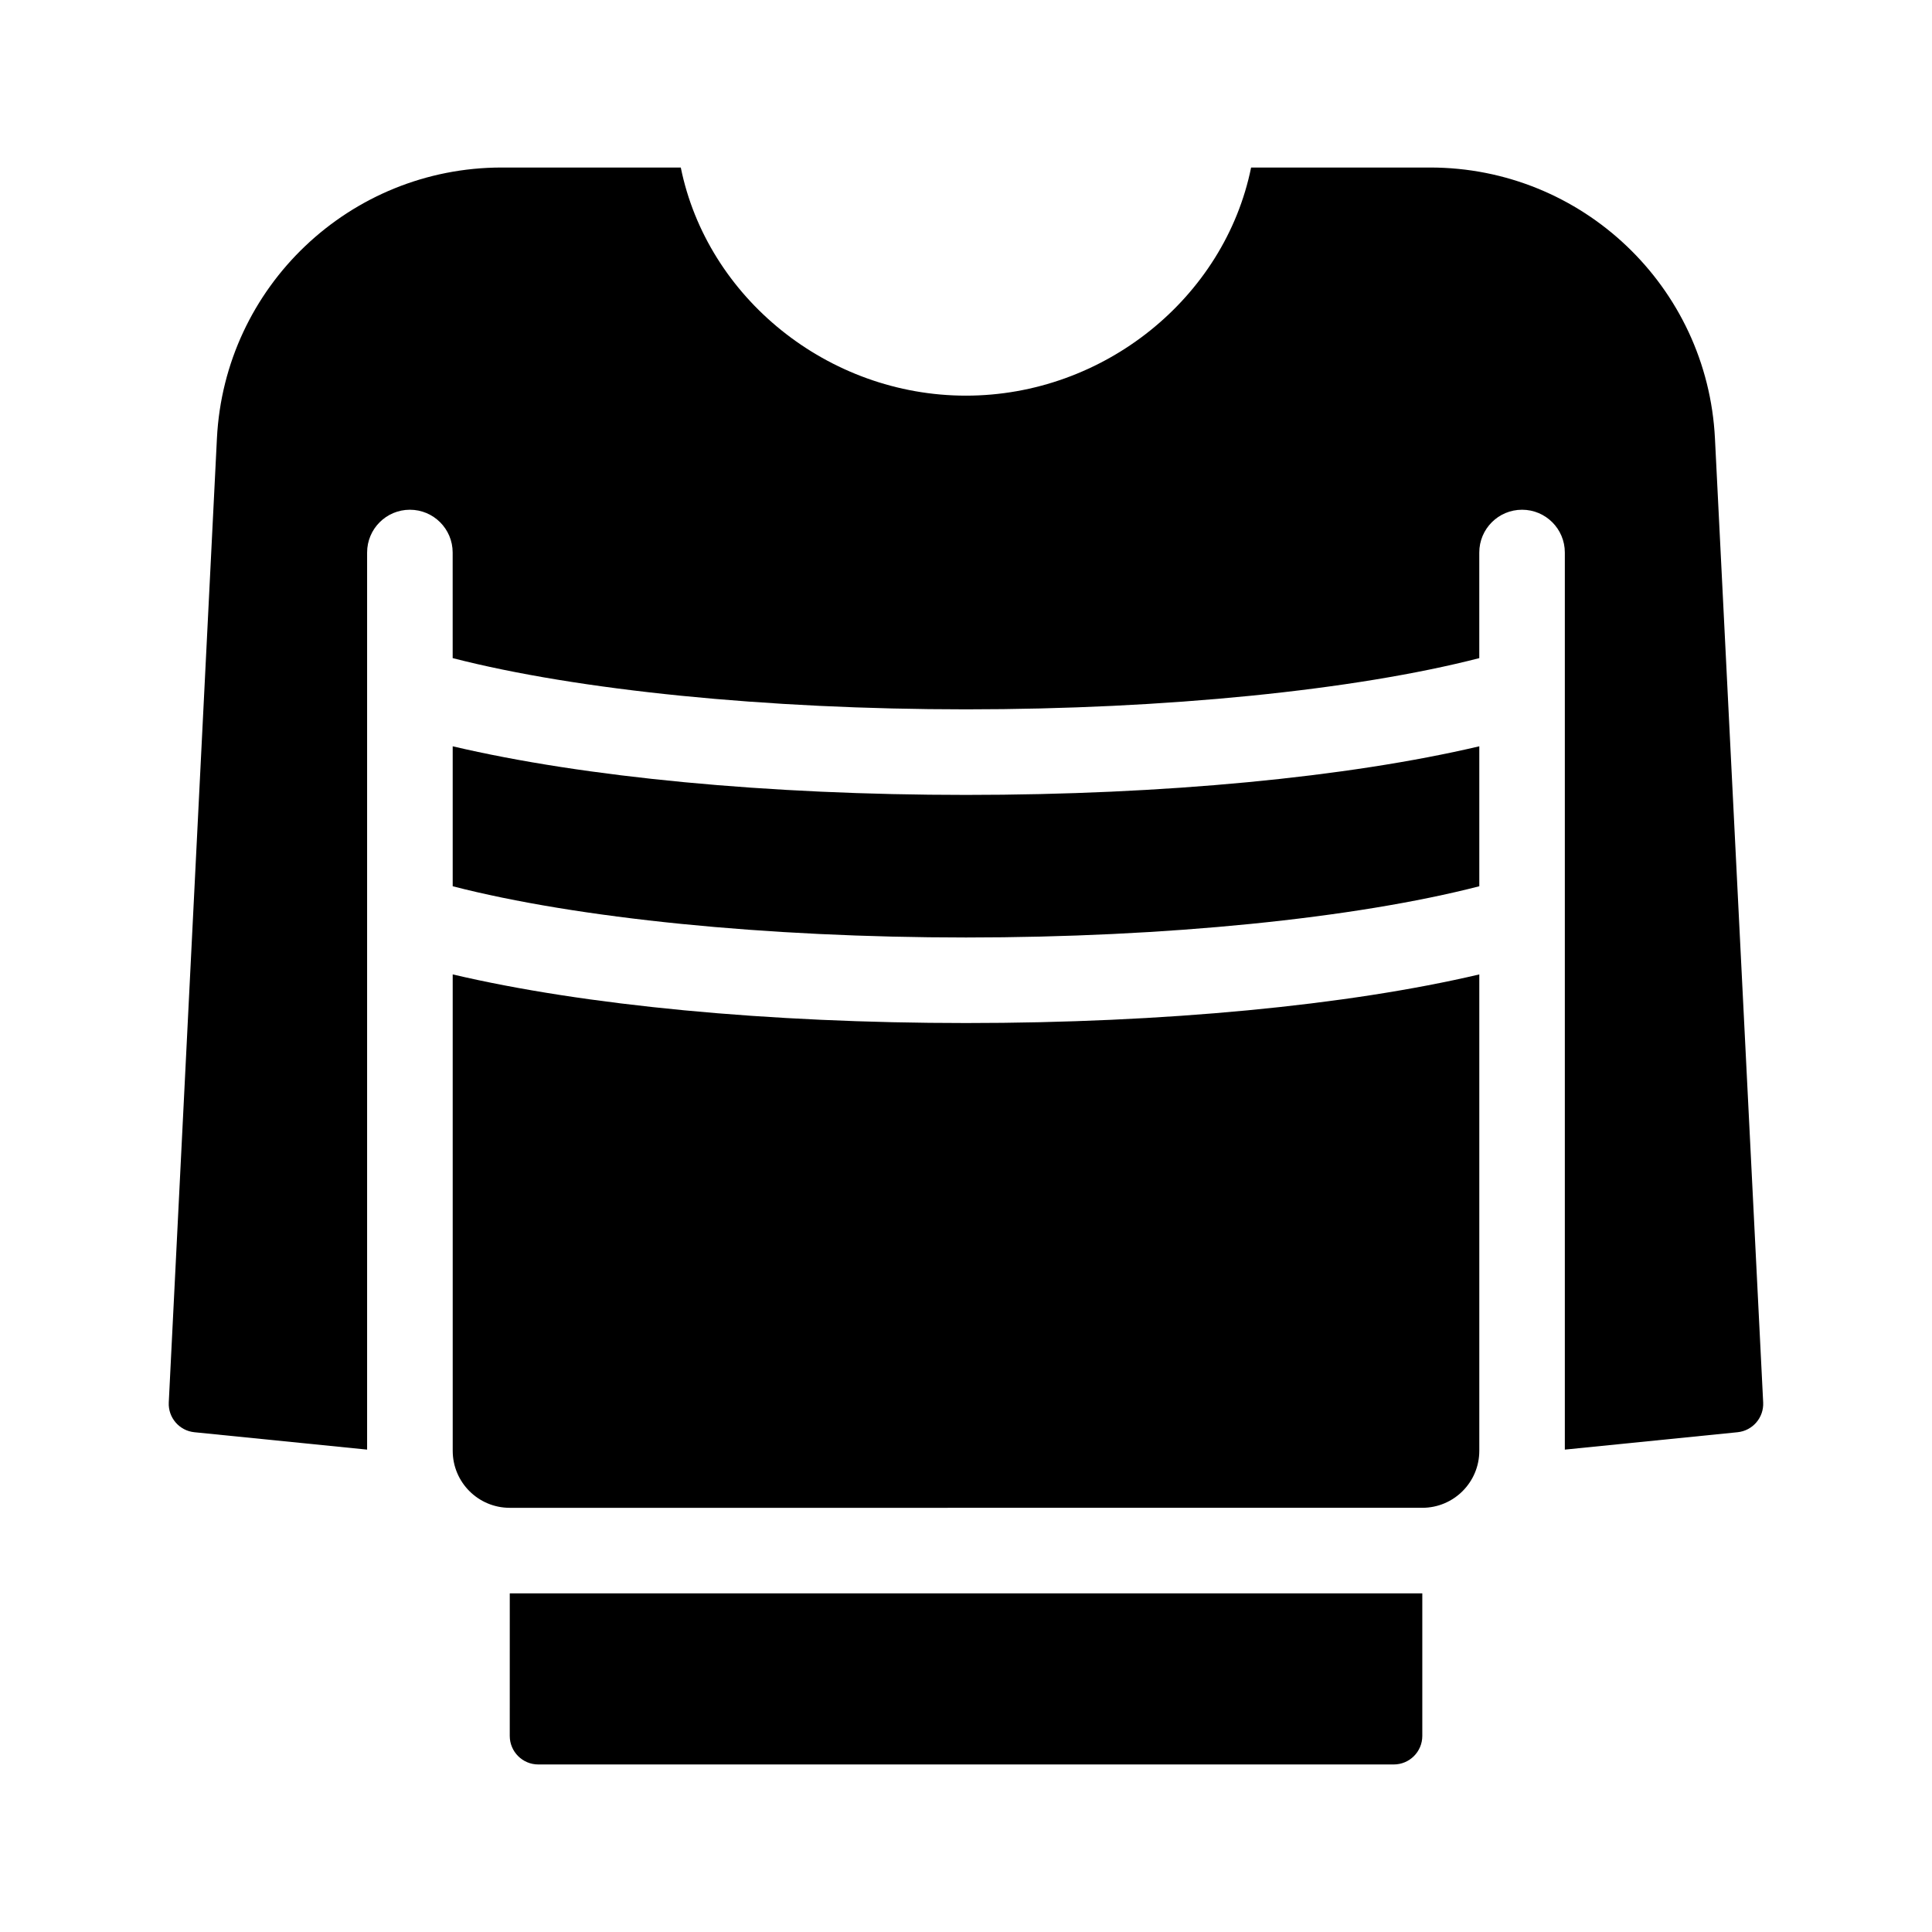 <?xml version="1.0" encoding="UTF-8"?>
<!-- Uploaded to: SVG Repo, www.svgrepo.com, Generator: SVG Repo Mixer Tools -->
<svg fill="#000000" width="800px" height="800px" version="1.1" viewBox="144 144 512 512" xmlns="http://www.w3.org/2000/svg">
 <g>
  <path d="m400 354.66c52.496 0 101.13-4.676 136.03-12.883v37.09c-32.996 8.504-83.199 13.578-136.03 13.578s-103.04-5.074-136.03-13.578v-37.09c34.895 8.203 83.527 12.883 136.03 12.883z"/>
  <path d="m536.03 402.23v126.24c0 8.348-6.766 15.113-15.113 15.113l-241.83 0.004c-8.348 0-15.113-6.766-15.113-15.113l-0.004-98.246v-28c34.898 8.207 83.531 12.887 136.03 12.887 52.496 0 101.13-4.676 136.03-12.883z"/>
  <path d="m513.36 611.6h-226.71c-4.172 0-7.559-3.387-7.559-7.559l0.004-37.785h241.83v37.785c0 4.176-3.387 7.559-7.559 7.559z"/>
  <path d="m611.26 515.68c0.191 4.016-2.797 7.473-6.793 7.875l-45.77 4.606v-237.74c0-6.262-5.074-11.336-11.336-11.336s-11.336 5.07-11.336 11.336v27.988c-32.996 8.5-83.199 13.574-136.03 13.574s-103.04-5.074-136.03-13.578l-0.004-27.984c0-6.262-5.074-11.336-11.336-11.336-6.262 0-11.336 5.074-11.336 11.336v237.74l-45.77-4.606c-3.996-0.402-6.984-3.863-6.793-7.875l12.762-255.49c2.012-40.219 35.211-71.797 75.48-71.797h47.449c7.004 34.492 39.012 60.457 75.57 60.457 36.562 0 68.57-25.965 75.57-60.457h47.449c40.27 0 73.469 31.578 75.477 71.797z"/>
 </g>
</svg>